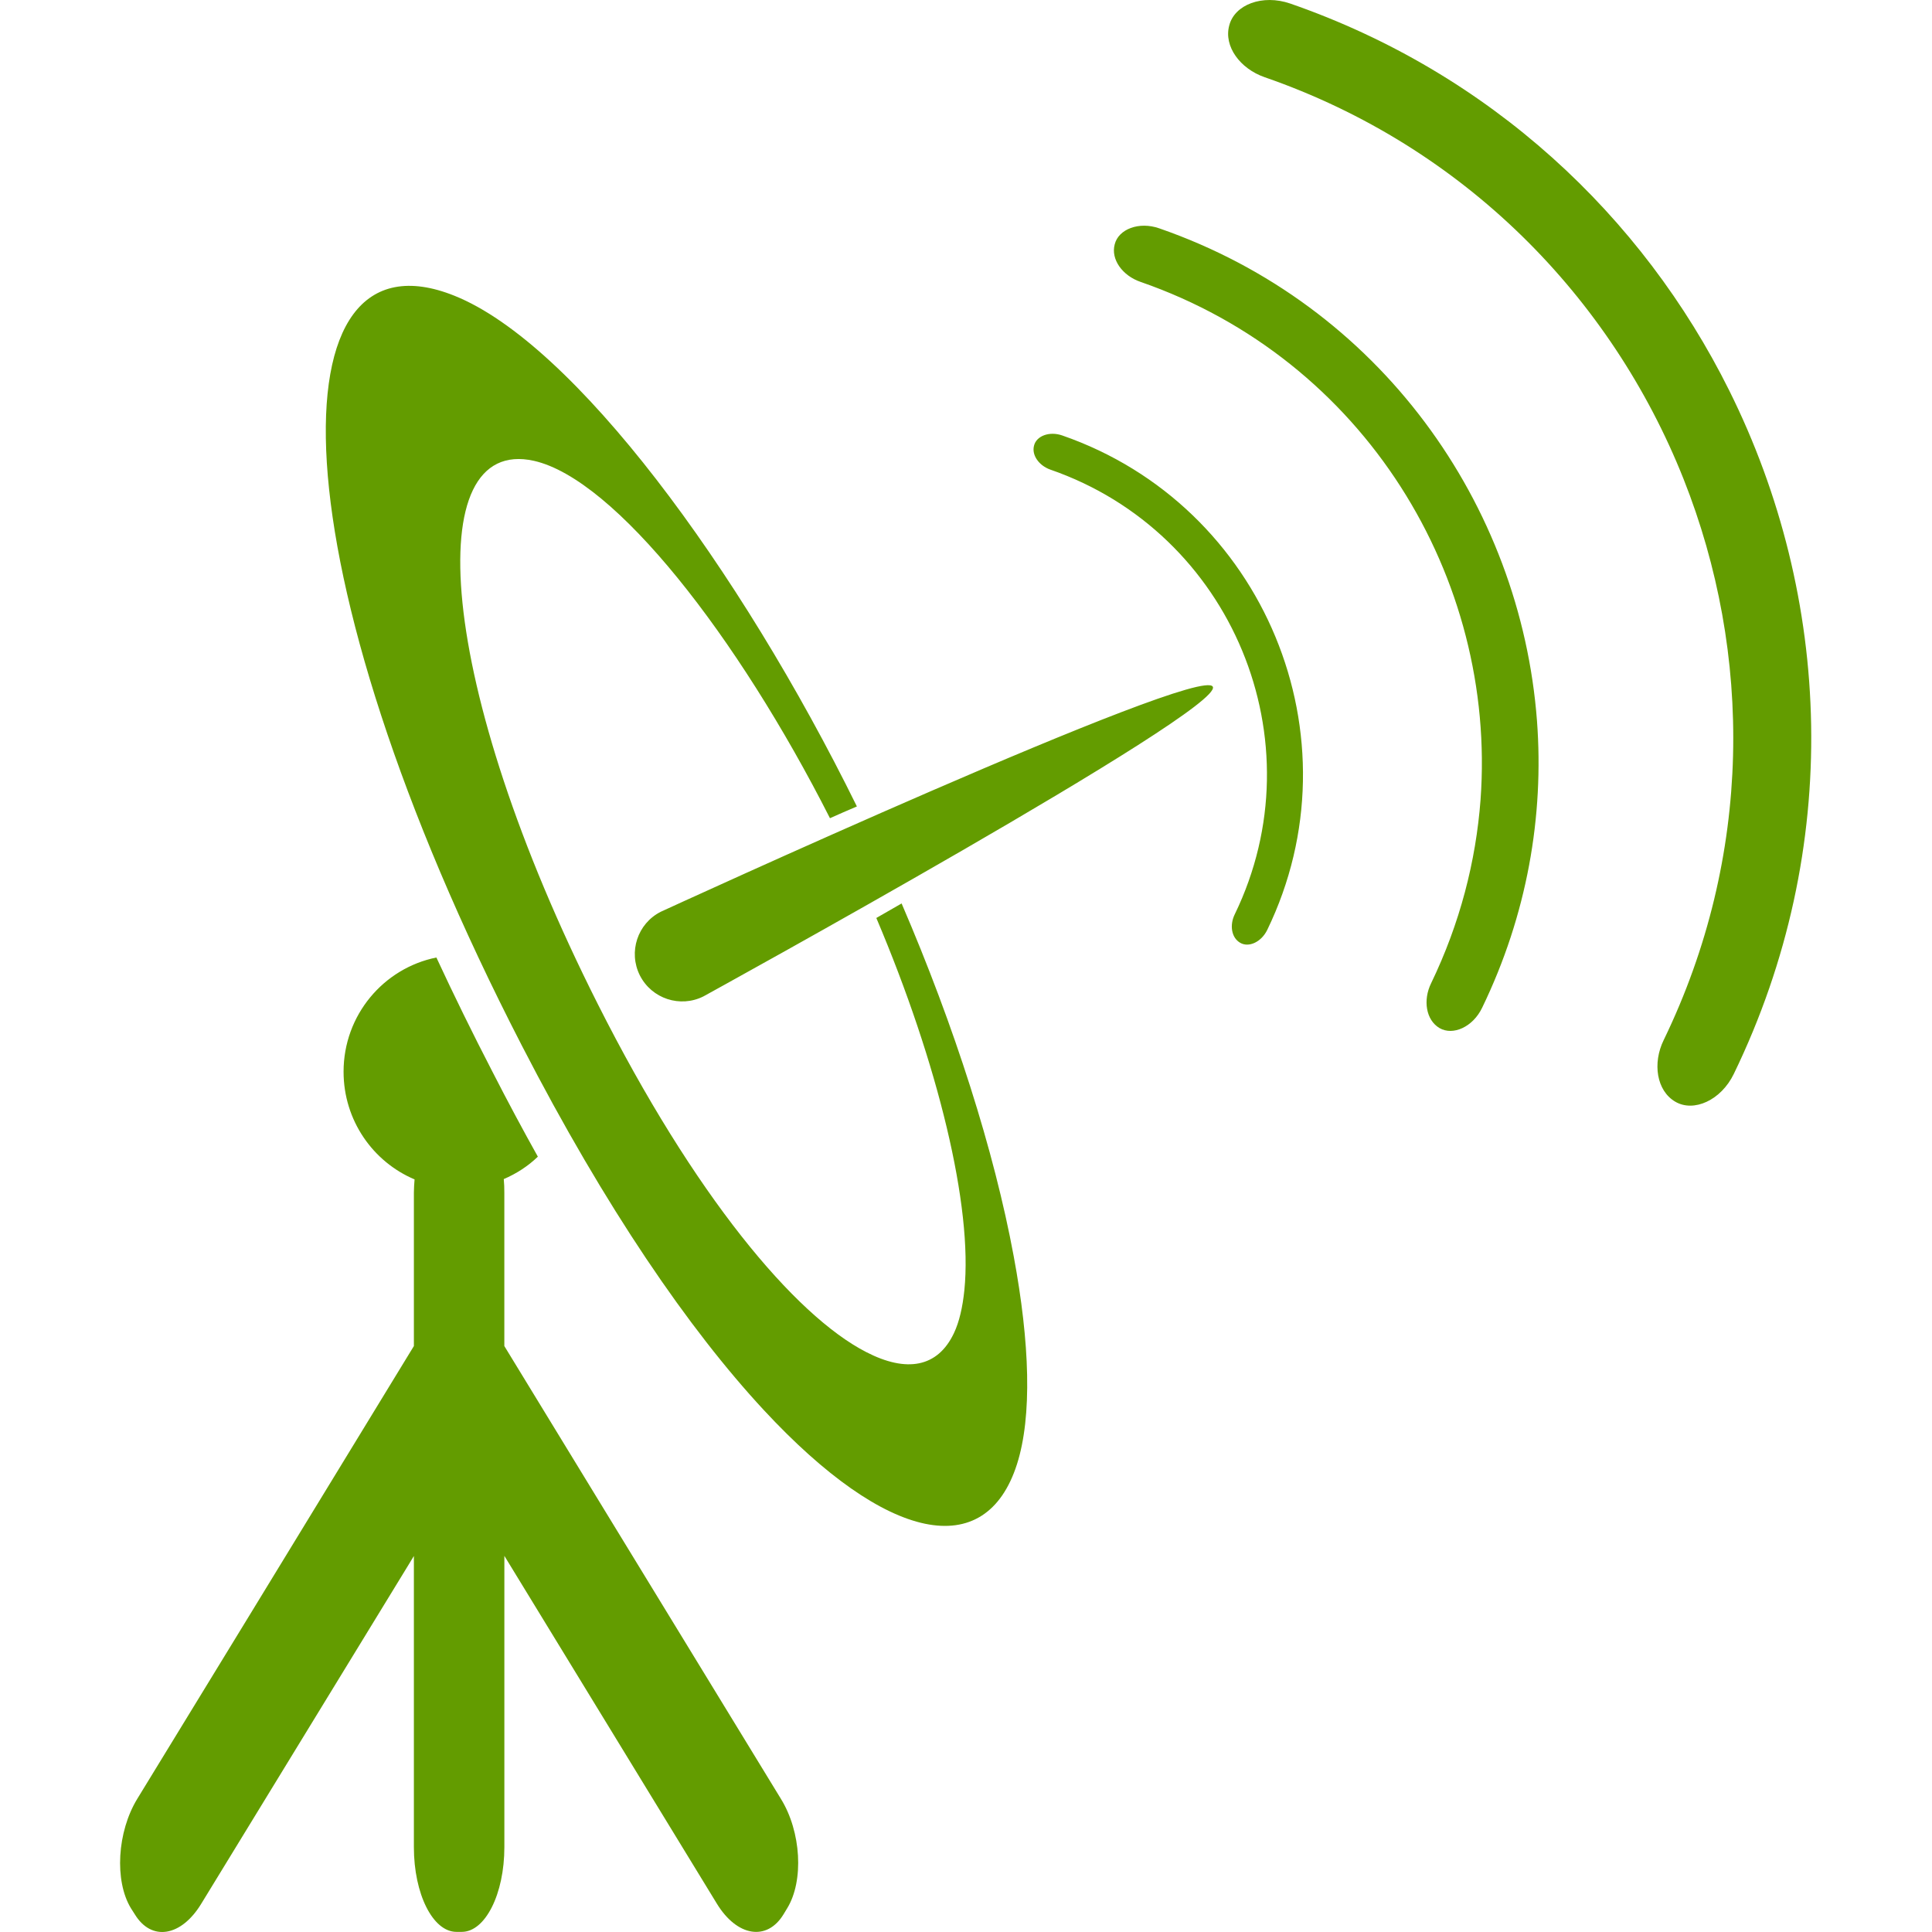 <svg xmlns="http://www.w3.org/2000/svg" width="48" height="48"><path fill="#639C00" d="M14.741 37.063l-2.211-3.621V29.63c0-.115-.003-.225-.014-.336.313-.134.604-.322.847-.557-.375-.671-.75-1.371-1.124-2.102-.502-.97-.966-1.918-1.397-2.846-1.313.265-2.306 1.432-2.306 2.837 0 1.208.729 2.239 1.764 2.676-.008.107-.017.216-.017.327v3.813l-4.098 6.712-2.774 4.537c-.501.819-.571 2.038-.159 2.717l.097.152c.413.679 1.154.558 1.653-.265l5.155-8.429.126-.208v7.234c0 1.162.47 2.105 1.058 2.105h.132c.585 0 1.058-.943 1.058-2.105v-7.237l5.279 8.64c.501.822 1.248.939 1.657.265l.092-.152c.415-.679.349-1.897-.158-2.717l-4.66-7.628zM42.96 9.697C40.804 5.364 37.026 1.812 32.055.088c-.689-.237-1.383.026-1.515.545-.141.518.27 1.074.879 1.285 4.974 1.724 8.619 5.482 10.407 9.979 1.723 4.34 1.723 9.372-.491 13.941-.283.576-.179 1.261.286 1.533.46.271 1.138-.035 1.455-.69 2.721-5.613 2.441-11.85-.116-16.984zM22.4 22.446c-.218.124-.426.243-.628.361 1.536 3.621 2.399 7.174 2.187 9.25-.043.416-.124.78-.259 1.065-.405.856-1.181.985-2.179.47-1.782-.914-4.279-3.905-6.67-8.648-4.002-7.936-4.431-14.129-1.586-13.495 2.015.455 5.059 4.353 7.355 8.879.213-.096.437-.193.669-.292-2.923-5.938-7.031-11.498-9.998-12.688-4.532-1.823-4.481 6.686 1.672 18.625 2.082 4.044 4.161 7.063 6.01 9.056 3.071 3.31 5.516 3.78 6.293 1.35.38-1.189.32-3.013-.081-5.169-.482-2.607-1.466-5.7-2.785-8.764zm3.991-11.627c-.318-.111-.642.01-.701.253-.063.24.127.496.404.595 4.517 1.564 6.668 6.748 4.584 11.047-.133.269-.084.583.132.708.21.127.525-.013.674-.318 2.315-4.778-.073-10.545-5.093-12.285zm-9.973 11.833c-.58.293-.812 1-.521 1.581.294.58 1.001.813 1.58.522 0 0 12.948-7.114 12.655-7.693-.29-.581-13.714 5.59-13.714 5.59zM28.801 5.673c-.501-.176-1.011.019-1.106.396-.102.377.194.78.64.934 5.567 1.929 8.852 7.351 8.449 12.865-.116 1.536-.513 3.077-1.227 4.558-.208.421-.13.917.207 1.116.334.195.831-.026 1.06-.506 1.116-2.306 1.54-4.759 1.362-7.128-.408-5.374-3.896-10.332-9.385-12.235z"/></svg>